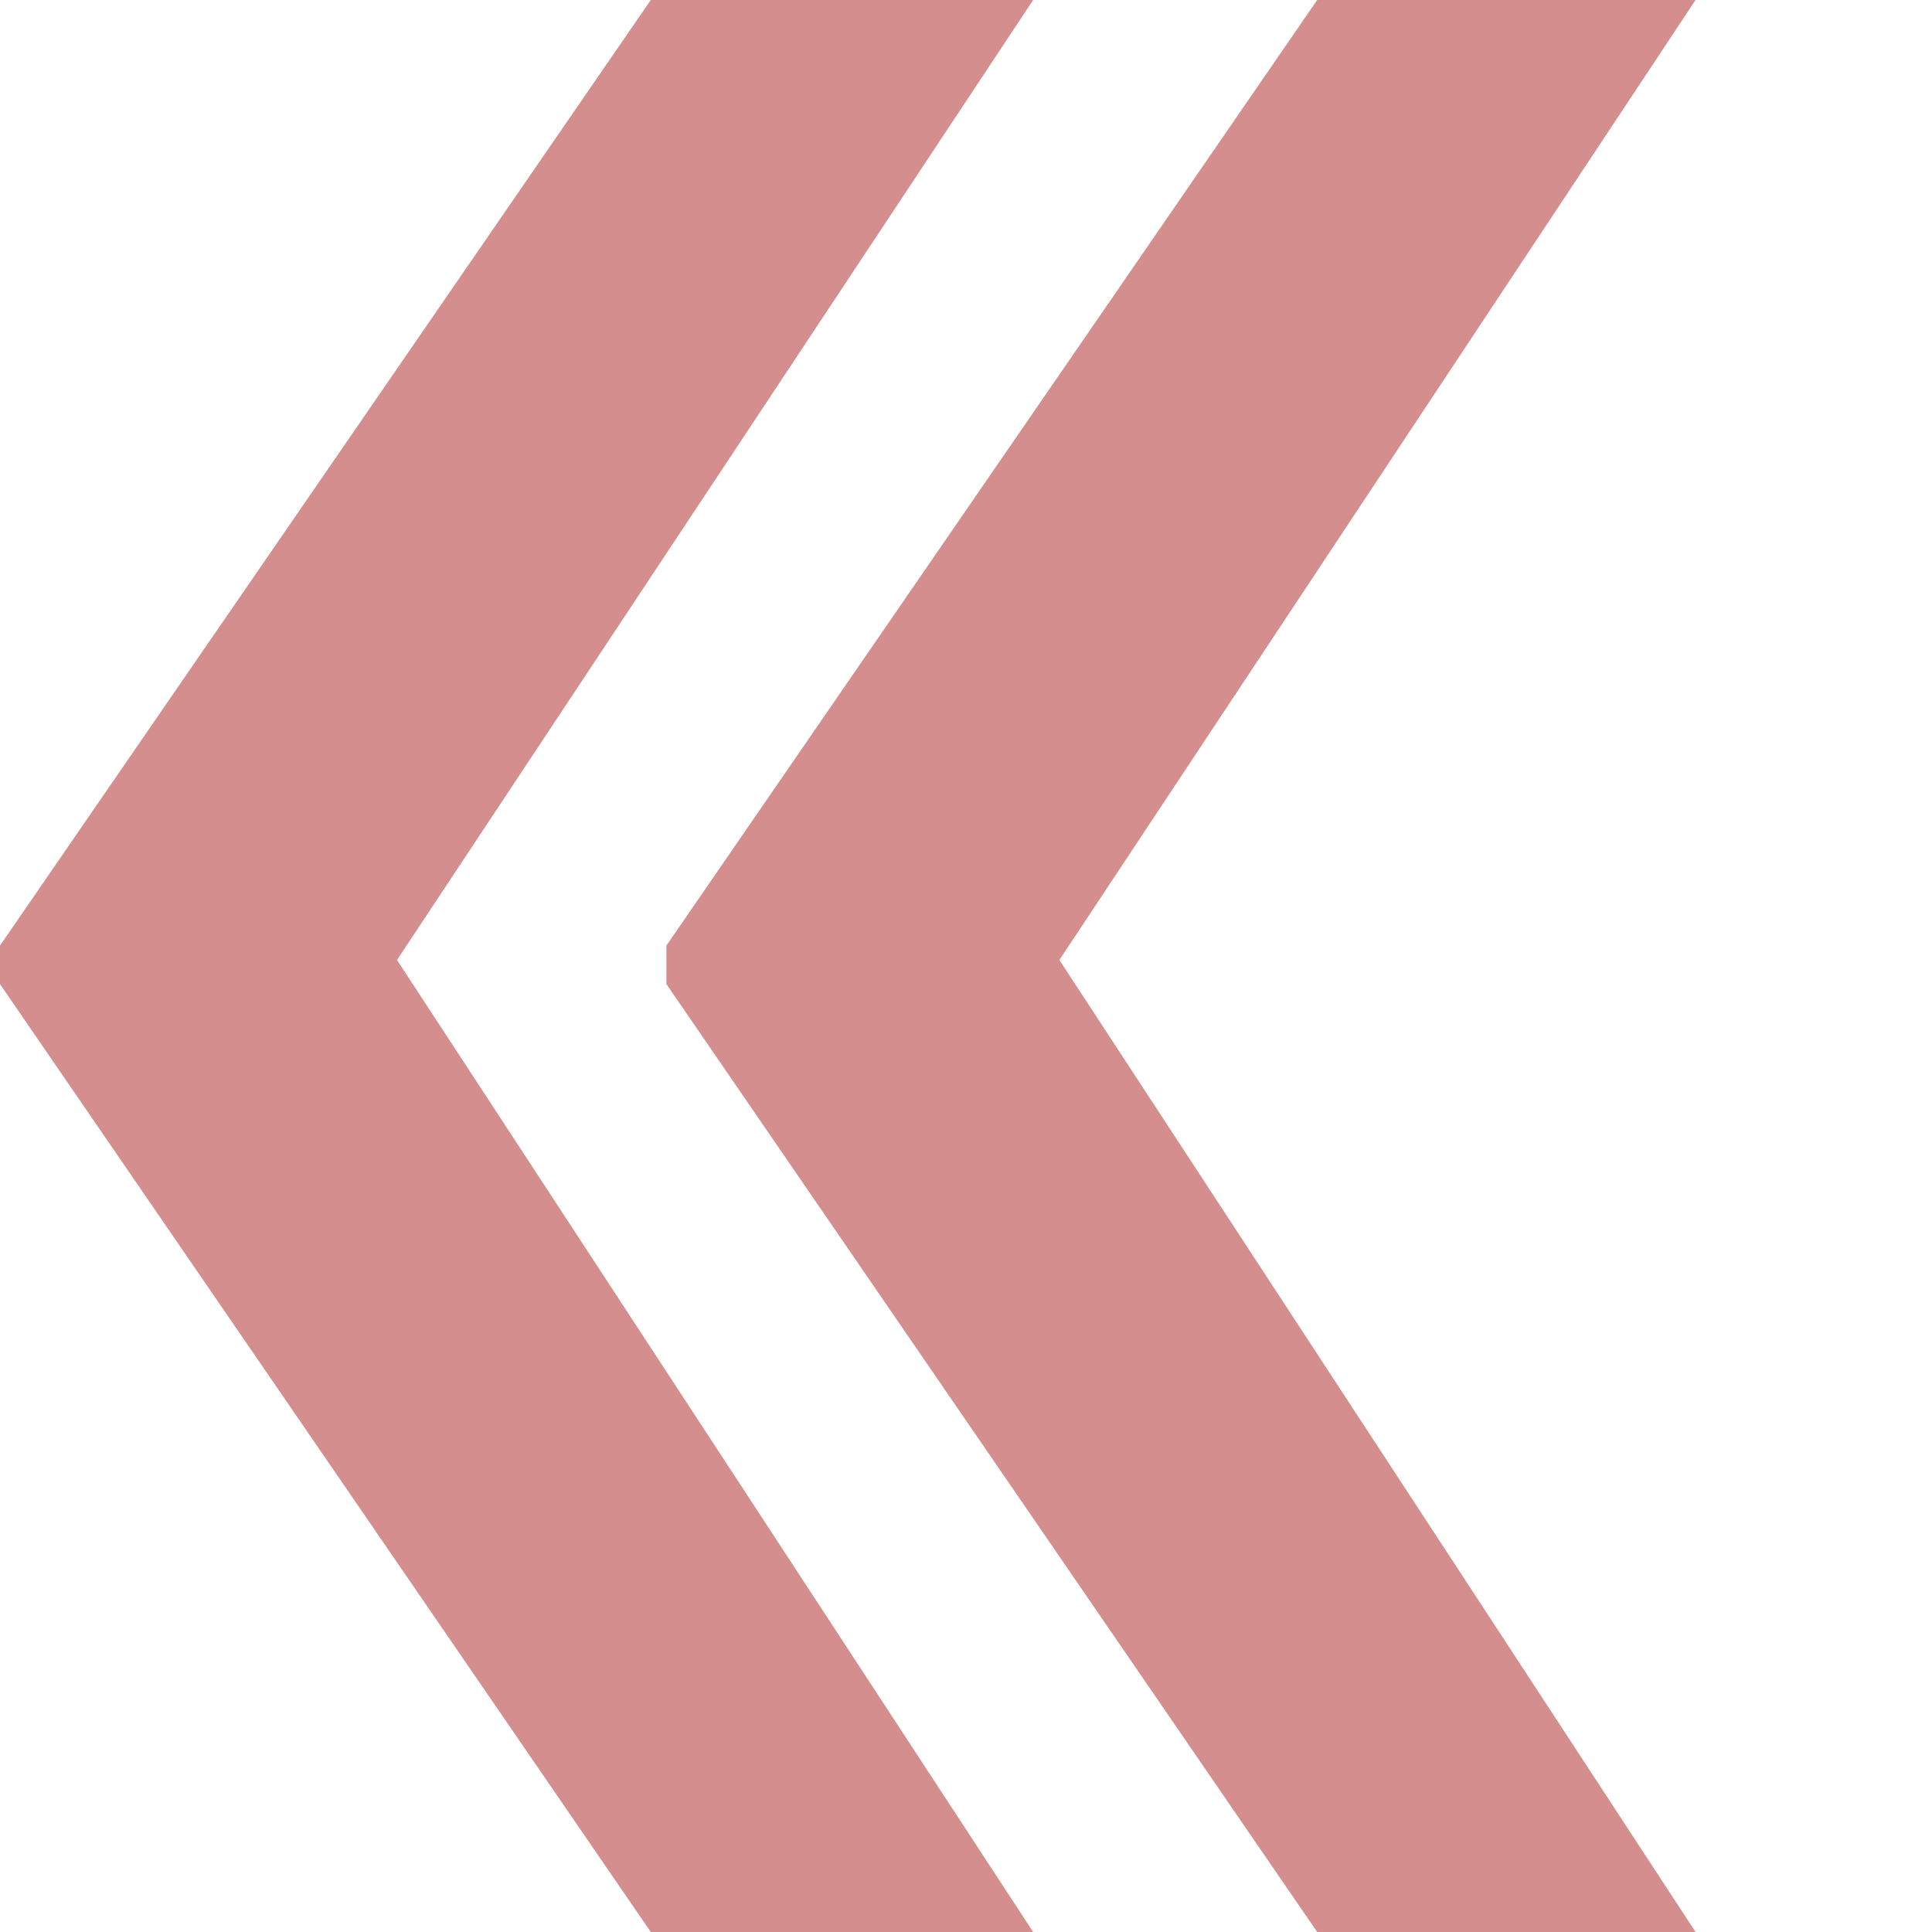 <?xml version="1.0" encoding="UTF-8"?> <!-- Generator: Adobe Illustrator 16.0.0, SVG Export Plug-In . SVG Version: 6.00 Build 0) --> <svg xmlns="http://www.w3.org/2000/svg" xmlns:xlink="http://www.w3.org/1999/xlink" id="Слой_1" x="0px" y="0px" width="300px" height="300px" viewBox="0 0 300 300" xml:space="preserve"> <g> <path fill="#D48E8E" d="M0,152.809v-5.981L101.052,0h59.375L61.646,149.066L160.428,300h-59.375L0,152.809z M103.479,152.809 v-5.981L204.531,0h58.752L164.5,149.066L263.283,300h-58.752L103.479,152.809z"></path> </g> </svg> 